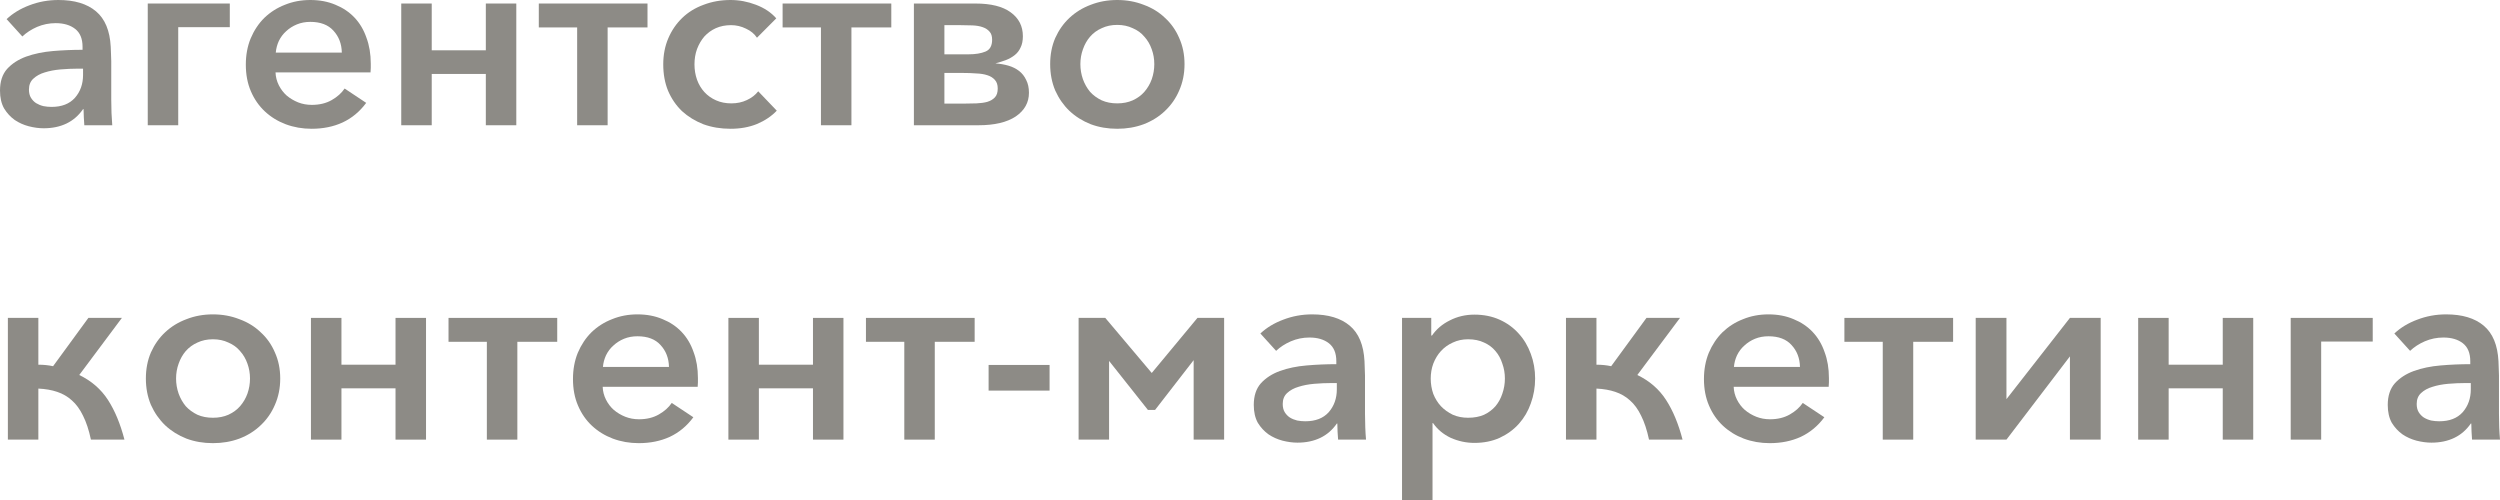 <svg width="100" height="20" viewBox="0 0 100 20" fill="none" xmlns="http://www.w3.org/2000/svg">
<path d="M3.302 1.871C3.302 1.549 3.204 1.311 3.007 1.157C2.811 1.003 2.55 0.926 2.225 0.926C1.967 0.926 1.72 0.976 1.483 1.076C1.253 1.177 1.057 1.304 0.894 1.459L0.264 0.765C0.515 0.53 0.82 0.345 1.178 0.211C1.544 0.07 1.93 0 2.337 0C2.98 0 3.481 0.151 3.84 0.453C4.199 0.755 4.396 1.227 4.429 1.871C4.436 1.965 4.44 2.059 4.44 2.153C4.446 2.247 4.45 2.344 4.45 2.445V3.984C4.45 4.158 4.453 4.336 4.46 4.517C4.467 4.691 4.477 4.856 4.49 5.01H3.373C3.366 4.909 3.359 4.806 3.353 4.698C3.346 4.591 3.342 4.48 3.342 4.366H3.322C3.146 4.621 2.926 4.812 2.662 4.94C2.398 5.067 2.093 5.131 1.747 5.131C1.558 5.131 1.358 5.104 1.148 5.05C0.945 4.997 0.759 4.913 0.589 4.799C0.42 4.678 0.278 4.524 0.163 4.336C0.054 4.142 0 3.903 0 3.622C0 3.26 0.095 2.971 0.284 2.757C0.481 2.542 0.735 2.378 1.046 2.264C1.365 2.15 1.72 2.076 2.113 2.042C2.506 2.009 2.902 1.992 3.302 1.992V1.871ZM3.119 2.746C2.889 2.746 2.655 2.757 2.418 2.777C2.188 2.797 1.978 2.837 1.788 2.897C1.605 2.951 1.453 3.035 1.331 3.149C1.216 3.256 1.158 3.4 1.158 3.581C1.158 3.716 1.185 3.826 1.239 3.913C1.294 4.001 1.361 4.071 1.443 4.125C1.531 4.178 1.629 4.219 1.737 4.245C1.846 4.266 1.954 4.276 2.062 4.276C2.469 4.276 2.78 4.155 2.997 3.913C3.214 3.665 3.322 3.36 3.322 2.998V2.746H3.119Z" fill="#8D8B86"/>
<path d="M7.129 5.01H5.91V0.141H9.192V1.087H7.129V5.01Z" fill="#8D8B86"/>
<path d="M13.673 2.103C13.666 1.754 13.554 1.462 13.338 1.227C13.128 0.993 12.819 0.875 12.413 0.875C12.217 0.875 12.037 0.909 11.875 0.976C11.712 1.043 11.57 1.133 11.448 1.247C11.326 1.355 11.228 1.486 11.153 1.64C11.086 1.787 11.045 1.942 11.031 2.103H13.673ZM14.831 2.545C14.831 2.599 14.831 2.656 14.831 2.716C14.831 2.777 14.828 2.837 14.821 2.897H11.021C11.028 3.078 11.072 3.249 11.153 3.41C11.235 3.571 11.34 3.709 11.468 3.823C11.604 3.937 11.756 4.027 11.925 4.095C12.095 4.162 12.278 4.195 12.474 4.195C12.779 4.195 13.043 4.131 13.267 4.004C13.49 3.877 13.663 3.722 13.785 3.541L14.648 4.115C14.391 4.463 14.076 4.725 13.703 4.899C13.338 5.067 12.924 5.151 12.464 5.151C12.098 5.151 11.753 5.091 11.428 4.97C11.109 4.849 10.832 4.678 10.595 4.457C10.358 4.235 10.171 3.967 10.036 3.652C9.9 3.337 9.833 2.981 9.833 2.586C9.833 2.203 9.897 1.854 10.026 1.539C10.161 1.217 10.344 0.942 10.574 0.714C10.811 0.486 11.086 0.312 11.397 0.191C11.709 0.064 12.047 0 12.413 0C12.786 0 13.121 0.064 13.419 0.191C13.717 0.312 13.971 0.483 14.181 0.704C14.391 0.926 14.55 1.194 14.658 1.509C14.773 1.818 14.831 2.163 14.831 2.545Z" fill="#8D8B86"/>
<path d="M17.269 5.01H16.05V0.141H17.269V2.012H19.433V0.141H20.652V5.01H19.433V2.958H17.269V5.01Z" fill="#8D8B86"/>
<path d="M21.552 0.141H25.9V1.097H24.305V5.01H23.086V1.097H21.552V0.141Z" fill="#8D8B86"/>
<path d="M30.279 1.509C30.177 1.355 30.031 1.234 29.842 1.147C29.652 1.053 29.452 1.006 29.242 1.006C29.019 1.006 28.816 1.046 28.633 1.127C28.457 1.207 28.304 1.318 28.175 1.459C28.054 1.6 27.955 1.767 27.881 1.962C27.813 2.15 27.779 2.354 27.779 2.575C27.779 2.79 27.813 2.995 27.881 3.189C27.949 3.377 28.047 3.541 28.175 3.682C28.304 3.823 28.46 3.934 28.643 4.014C28.826 4.095 29.029 4.135 29.252 4.135C29.483 4.135 29.689 4.091 29.872 4.004C30.062 3.917 30.214 3.799 30.329 3.652L31.071 4.427C30.861 4.648 30.597 4.826 30.279 4.96C29.967 5.087 29.615 5.151 29.222 5.151C28.829 5.151 28.467 5.091 28.135 4.97C27.81 4.842 27.525 4.668 27.282 4.447C27.044 4.219 26.858 3.947 26.723 3.632C26.594 3.317 26.53 2.964 26.53 2.575C26.53 2.193 26.598 1.844 26.733 1.529C26.868 1.214 27.055 0.942 27.292 0.714C27.529 0.486 27.813 0.312 28.145 0.191C28.477 0.064 28.836 0 29.222 0C29.567 0 29.906 0.064 30.238 0.191C30.576 0.319 30.847 0.5 31.051 0.734L30.279 1.509Z" fill="#8D8B86"/>
<path d="M31.304 0.141H35.652V1.097H34.057V5.01H32.838V1.097H31.304V0.141Z" fill="#8D8B86"/>
<path d="M38.741 2.173C39.018 2.173 39.245 2.136 39.421 2.062C39.597 1.989 39.685 1.831 39.685 1.59C39.685 1.449 39.652 1.341 39.584 1.268C39.516 1.187 39.425 1.127 39.309 1.087C39.194 1.046 39.059 1.023 38.903 1.016C38.747 1.009 38.581 1.006 38.405 1.006H37.776V2.173H38.741ZM37.776 4.145H38.517C38.707 4.145 38.886 4.142 39.056 4.135C39.225 4.128 39.37 4.108 39.492 4.074C39.621 4.034 39.723 3.974 39.797 3.893C39.872 3.813 39.909 3.696 39.909 3.541C39.909 3.394 39.872 3.28 39.797 3.199C39.723 3.112 39.621 3.048 39.492 3.008C39.37 2.968 39.225 2.944 39.056 2.938C38.886 2.924 38.707 2.918 38.517 2.918H37.776V4.145ZM36.556 5.01V0.141H39.015C39.638 0.141 40.109 0.258 40.427 0.493C40.752 0.728 40.915 1.046 40.915 1.449C40.915 1.63 40.884 1.781 40.823 1.901C40.769 2.022 40.691 2.123 40.59 2.203C40.488 2.284 40.37 2.351 40.234 2.404C40.105 2.451 39.967 2.495 39.818 2.535C40 2.549 40.173 2.579 40.336 2.626C40.498 2.673 40.64 2.743 40.762 2.837C40.884 2.931 40.979 3.052 41.047 3.199C41.121 3.34 41.158 3.511 41.158 3.712C41.158 4.101 40.982 4.417 40.63 4.658C40.278 4.893 39.78 5.01 39.137 5.01H36.556Z" fill="#8D8B86"/>
<path d="M47.381 2.565C47.381 2.948 47.31 3.3 47.167 3.622C47.032 3.937 46.842 4.209 46.599 4.437C46.361 4.665 46.077 4.842 45.745 4.97C45.42 5.091 45.068 5.151 44.689 5.151C44.309 5.151 43.957 5.091 43.632 4.97C43.307 4.842 43.023 4.665 42.779 4.437C42.542 4.209 42.352 3.937 42.21 3.622C42.074 3.3 42.007 2.948 42.007 2.565C42.007 2.183 42.074 1.834 42.21 1.519C42.352 1.204 42.542 0.936 42.779 0.714C43.023 0.486 43.307 0.312 43.632 0.191C43.957 0.064 44.309 0 44.689 0C45.068 0 45.42 0.064 45.745 0.191C46.077 0.312 46.361 0.486 46.599 0.714C46.842 0.936 47.032 1.204 47.167 1.519C47.31 1.834 47.381 2.183 47.381 2.565ZM46.172 2.565C46.172 2.357 46.138 2.16 46.07 1.972C46.002 1.777 45.904 1.61 45.776 1.469C45.654 1.321 45.498 1.207 45.308 1.127C45.125 1.04 44.919 0.996 44.689 0.996C44.458 0.996 44.252 1.04 44.069 1.127C43.886 1.207 43.73 1.321 43.602 1.469C43.48 1.61 43.385 1.777 43.317 1.972C43.249 2.16 43.215 2.357 43.215 2.565C43.215 2.773 43.249 2.975 43.317 3.169C43.385 3.357 43.48 3.524 43.602 3.672C43.73 3.813 43.886 3.927 44.069 4.014C44.252 4.095 44.458 4.135 44.689 4.135C44.919 4.135 45.125 4.095 45.308 4.014C45.498 3.927 45.654 3.813 45.776 3.672C45.904 3.524 46.002 3.357 46.07 3.169C46.138 2.975 46.172 2.773 46.172 2.565Z" fill="#8D8B86"/>
<path d="M1.534 14.588C1.744 14.588 1.94 14.608 2.123 14.648L3.535 12.716H4.876L3.17 15C3.657 15.235 4.04 15.567 4.318 15.996C4.595 16.425 4.815 16.955 4.978 17.585H3.637C3.556 17.203 3.451 16.885 3.322 16.63C3.2 16.375 3.051 16.17 2.875 16.016C2.706 15.862 2.509 15.748 2.286 15.674C2.069 15.6 1.818 15.557 1.534 15.543V17.585H0.315V12.716H1.534V14.588Z" fill="#8D8B86"/>
<path d="M11.209 15.141C11.209 15.523 11.138 15.875 10.995 16.197C10.86 16.512 10.67 16.784 10.426 17.012C10.189 17.24 9.905 17.418 9.573 17.545C9.248 17.666 8.896 17.726 8.517 17.726C8.137 17.726 7.785 17.666 7.46 17.545C7.135 17.418 6.85 17.24 6.607 17.012C6.37 16.784 6.18 16.512 6.038 16.197C5.902 15.875 5.835 15.523 5.835 15.141C5.835 14.759 5.902 14.41 6.038 14.095C6.18 13.779 6.37 13.511 6.607 13.29C6.85 13.062 7.135 12.887 7.46 12.767C7.785 12.639 8.137 12.575 8.517 12.575C8.896 12.575 9.248 12.639 9.573 12.767C9.905 12.887 10.189 13.062 10.426 13.29C10.67 13.511 10.86 13.779 10.995 14.095C11.138 14.41 11.209 14.759 11.209 15.141ZM10 15.141C10 14.933 9.966 14.735 9.898 14.547C9.83 14.353 9.732 14.185 9.604 14.044C9.482 13.897 9.326 13.783 9.136 13.702C8.953 13.615 8.747 13.571 8.517 13.571C8.286 13.571 8.08 13.615 7.897 13.702C7.714 13.783 7.558 13.897 7.429 14.044C7.308 14.185 7.213 14.353 7.145 14.547C7.077 14.735 7.043 14.933 7.043 15.141C7.043 15.349 7.077 15.55 7.145 15.745C7.213 15.932 7.308 16.1 7.429 16.247C7.558 16.388 7.714 16.502 7.897 16.59C8.08 16.67 8.286 16.71 8.517 16.71C8.747 16.71 8.953 16.67 9.136 16.59C9.326 16.502 9.482 16.388 9.604 16.247C9.732 16.1 9.83 15.932 9.898 15.745C9.966 15.55 10 15.349 10 15.141Z" fill="#8D8B86"/>
<path d="M13.658 17.585H12.438V12.716H13.658V14.588H15.821V12.716H17.041V17.585H15.821V15.533H13.658V17.585Z" fill="#8D8B86"/>
<path d="M17.941 12.716H22.289V13.672H20.694V17.585H19.474V13.672H17.941V12.716Z" fill="#8D8B86"/>
<path d="M26.759 14.678C26.752 14.329 26.64 14.038 26.423 13.803C26.213 13.568 25.905 13.451 25.499 13.451C25.302 13.451 25.123 13.484 24.96 13.551C24.798 13.618 24.656 13.709 24.534 13.823C24.412 13.93 24.314 14.061 24.239 14.215C24.172 14.363 24.131 14.517 24.117 14.678H26.759ZM27.917 15.121C27.917 15.174 27.917 15.231 27.917 15.292C27.917 15.352 27.913 15.412 27.907 15.473H24.107C24.114 15.654 24.158 15.825 24.239 15.986C24.32 16.147 24.425 16.284 24.554 16.398C24.69 16.512 24.842 16.603 25.011 16.67C25.181 16.737 25.363 16.771 25.56 16.771C25.865 16.771 26.129 16.707 26.352 16.579C26.576 16.452 26.748 16.298 26.87 16.117L27.734 16.69C27.477 17.039 27.162 17.3 26.789 17.475C26.423 17.642 26.01 17.726 25.55 17.726C25.184 17.726 24.839 17.666 24.514 17.545C24.195 17.424 23.918 17.253 23.68 17.032C23.443 16.811 23.257 16.543 23.122 16.227C22.986 15.912 22.919 15.557 22.919 15.161C22.919 14.779 22.983 14.43 23.111 14.115C23.247 13.793 23.43 13.518 23.66 13.29C23.897 13.062 24.172 12.887 24.483 12.767C24.795 12.639 25.133 12.575 25.499 12.575C25.871 12.575 26.207 12.639 26.505 12.767C26.803 12.887 27.057 13.058 27.267 13.28C27.477 13.501 27.636 13.769 27.744 14.085C27.859 14.393 27.917 14.738 27.917 15.121Z" fill="#8D8B86"/>
<path d="M30.355 17.585H29.136V12.716H30.355V14.588H32.519V12.716H33.738V17.585H32.519V15.533H30.355V17.585Z" fill="#8D8B86"/>
<path d="M34.638 12.716H38.986V13.672H37.391V17.585H36.172V13.672H34.638V12.716Z" fill="#8D8B86"/>
<path d="M41.983 15.624H39.544V14.598H41.983V15.624Z" fill="#8D8B86"/>
<path d="M44.211 12.716L46.07 14.919L47.898 12.716H48.965V17.585H47.746V14.406L46.202 16.398H45.917L44.363 14.437V17.585H43.144V12.716H44.211Z" fill="#8D8B86"/>
<path d="M53.453 14.447C53.453 14.125 53.354 13.887 53.158 13.732C52.961 13.578 52.701 13.501 52.376 13.501C52.118 13.501 51.871 13.551 51.634 13.652C51.404 13.752 51.207 13.88 51.045 14.034L50.415 13.34C50.666 13.105 50.97 12.921 51.329 12.787C51.695 12.646 52.081 12.575 52.487 12.575C53.131 12.575 53.632 12.726 53.991 13.028C54.35 13.33 54.546 13.803 54.58 14.447C54.587 14.541 54.59 14.634 54.59 14.728C54.597 14.822 54.6 14.919 54.6 15.02V16.559C54.6 16.734 54.604 16.912 54.611 17.093C54.617 17.267 54.627 17.431 54.641 17.585H53.524C53.517 17.485 53.51 17.381 53.503 17.274C53.496 17.166 53.493 17.056 53.493 16.942H53.473C53.297 17.197 53.077 17.388 52.812 17.515C52.548 17.642 52.243 17.706 51.898 17.706C51.709 17.706 51.509 17.679 51.299 17.626C51.096 17.572 50.909 17.488 50.74 17.374C50.571 17.253 50.428 17.099 50.313 16.912C50.205 16.717 50.151 16.479 50.151 16.197C50.151 15.835 50.246 15.547 50.435 15.332C50.632 15.117 50.886 14.953 51.197 14.839C51.516 14.725 51.871 14.651 52.264 14.618C52.657 14.584 53.053 14.567 53.453 14.567V14.447ZM53.27 15.322C53.039 15.322 52.806 15.332 52.569 15.352C52.338 15.372 52.128 15.412 51.939 15.473C51.756 15.527 51.603 15.61 51.482 15.724C51.367 15.832 51.309 15.976 51.309 16.157C51.309 16.291 51.336 16.402 51.39 16.489C51.444 16.576 51.512 16.646 51.593 16.7C51.681 16.754 51.78 16.794 51.888 16.821C51.996 16.841 52.105 16.851 52.213 16.851C52.619 16.851 52.931 16.73 53.148 16.489C53.364 16.241 53.473 15.936 53.473 15.573V15.322H53.27Z" fill="#8D8B86"/>
<path d="M57.301 20H56.081V12.716H57.25V13.421H57.28C57.456 13.166 57.693 12.964 57.991 12.817C58.289 12.663 58.618 12.585 58.977 12.585C59.349 12.585 59.685 12.653 59.983 12.787C60.281 12.921 60.535 13.105 60.745 13.34C60.955 13.568 61.117 13.84 61.232 14.155C61.347 14.463 61.405 14.792 61.405 15.141C61.405 15.49 61.347 15.822 61.232 16.137C61.124 16.445 60.965 16.717 60.755 16.952C60.545 17.186 60.287 17.374 59.983 17.515C59.685 17.649 59.349 17.716 58.977 17.716C58.652 17.716 58.337 17.649 58.032 17.515C57.734 17.374 57.497 17.176 57.321 16.922H57.301V20ZM60.196 15.141C60.196 14.933 60.162 14.735 60.094 14.547C60.033 14.353 59.942 14.185 59.82 14.044C59.698 13.897 59.546 13.783 59.363 13.702C59.18 13.615 58.967 13.571 58.723 13.571C58.499 13.571 58.296 13.615 58.113 13.702C57.93 13.783 57.771 13.897 57.636 14.044C57.507 14.185 57.406 14.353 57.331 14.547C57.263 14.735 57.229 14.933 57.229 15.141C57.229 15.355 57.263 15.56 57.331 15.755C57.406 15.942 57.507 16.107 57.636 16.247C57.771 16.388 57.93 16.502 58.113 16.59C58.296 16.67 58.499 16.71 58.723 16.71C58.967 16.71 59.18 16.67 59.363 16.59C59.546 16.502 59.698 16.388 59.82 16.247C59.942 16.1 60.033 15.932 60.094 15.745C60.162 15.55 60.196 15.349 60.196 15.141Z" fill="#8D8B86"/>
<path d="M63.858 14.588C64.068 14.588 64.264 14.608 64.447 14.648L65.859 12.716H67.2L65.493 15C65.981 15.235 66.364 15.567 66.641 15.996C66.919 16.425 67.139 16.955 67.302 17.585H65.961C65.879 17.203 65.775 16.885 65.646 16.63C65.524 16.375 65.375 16.17 65.199 16.016C65.03 15.862 64.833 15.748 64.61 15.674C64.393 15.6 64.142 15.557 63.858 15.543V17.585H62.639V12.716H63.858V14.588Z" fill="#8D8B86"/>
<path d="M71.999 14.678C71.992 14.329 71.88 14.038 71.663 13.803C71.453 13.568 71.145 13.451 70.739 13.451C70.542 13.451 70.363 13.484 70.2 13.551C70.038 13.618 69.896 13.709 69.774 13.823C69.652 13.93 69.553 14.061 69.479 14.215C69.411 14.363 69.371 14.517 69.357 14.678H71.999ZM73.157 15.121C73.157 15.174 73.157 15.231 73.157 15.292C73.157 15.352 73.153 15.412 73.147 15.473H69.347C69.354 15.654 69.398 15.825 69.479 15.986C69.56 16.147 69.665 16.284 69.794 16.398C69.929 16.512 70.082 16.603 70.251 16.67C70.421 16.737 70.603 16.771 70.8 16.771C71.105 16.771 71.369 16.707 71.592 16.579C71.816 16.452 71.988 16.298 72.11 16.117L72.974 16.69C72.716 17.039 72.401 17.3 72.029 17.475C71.663 17.642 71.25 17.726 70.79 17.726C70.424 17.726 70.078 17.666 69.753 17.545C69.435 17.424 69.157 17.253 68.92 17.032C68.683 16.811 68.497 16.543 68.362 16.227C68.226 15.912 68.158 15.557 68.158 15.161C68.158 14.779 68.223 14.43 68.351 14.115C68.487 13.793 68.67 13.518 68.9 13.29C69.137 13.062 69.411 12.887 69.723 12.767C70.034 12.639 70.373 12.575 70.739 12.575C71.111 12.575 71.447 12.639 71.745 12.767C72.043 12.887 72.296 13.058 72.507 13.28C72.716 13.501 72.876 13.769 72.984 14.085C73.099 14.393 73.157 14.738 73.157 15.121Z" fill="#8D8B86"/>
<path d="M73.776 12.716H78.124V13.672H76.529V17.585H75.31V13.672H73.776V12.716Z" fill="#8D8B86"/>
<path d="M82.797 14.255L80.258 17.585H79.028V12.716H80.258V15.966L82.797 12.716H84.027V17.585H82.797V14.255Z" fill="#8D8B86"/>
<path d="M86.746 17.585H85.527V12.716H86.746V14.588H88.91V12.716H90.129V17.585H88.91V15.533H86.746V17.585Z" fill="#8D8B86"/>
<path d="M92.847 17.585H91.628V12.716H94.909V13.662H92.847V17.585Z" fill="#8D8B86"/>
<path d="M98.811 14.447C98.811 14.125 98.713 13.887 98.517 13.732C98.32 13.578 98.06 13.501 97.734 13.501C97.477 13.501 97.23 13.551 96.993 13.652C96.763 13.752 96.566 13.88 96.404 14.034L95.774 13.34C96.024 13.105 96.329 12.921 96.688 12.787C97.054 12.646 97.44 12.575 97.846 12.575C98.49 12.575 98.991 12.726 99.35 13.028C99.709 13.33 99.905 13.803 99.939 14.447C99.946 14.541 99.949 14.634 99.949 14.728C99.956 14.822 99.959 14.919 99.959 15.02V16.559C99.959 16.734 99.963 16.912 99.969 17.093C99.976 17.267 99.987 17.431 100 17.585H98.882C98.876 17.485 98.869 17.381 98.862 17.274C98.855 17.166 98.852 17.056 98.852 16.942H98.832C98.656 17.197 98.436 17.388 98.171 17.515C97.907 17.642 97.602 17.706 97.257 17.706C97.067 17.706 96.868 17.679 96.658 17.626C96.454 17.572 96.268 17.488 96.099 17.374C95.93 17.253 95.787 17.099 95.672 16.912C95.564 16.717 95.51 16.479 95.51 16.197C95.51 15.835 95.605 15.547 95.794 15.332C95.99 15.117 96.245 14.953 96.556 14.839C96.874 14.725 97.23 14.651 97.623 14.618C98.016 14.584 98.412 14.567 98.811 14.567V14.447ZM98.629 15.322C98.398 15.322 98.165 15.332 97.927 15.352C97.697 15.372 97.487 15.412 97.298 15.473C97.115 15.527 96.962 15.61 96.841 15.724C96.725 15.832 96.668 15.976 96.668 16.157C96.668 16.291 96.695 16.402 96.749 16.489C96.803 16.576 96.871 16.646 96.952 16.7C97.04 16.754 97.138 16.794 97.247 16.821C97.355 16.841 97.464 16.851 97.572 16.851C97.978 16.851 98.29 16.73 98.507 16.489C98.723 16.241 98.832 15.936 98.832 15.573V15.322H98.629Z" fill="#8D8B86"/>
</svg>

